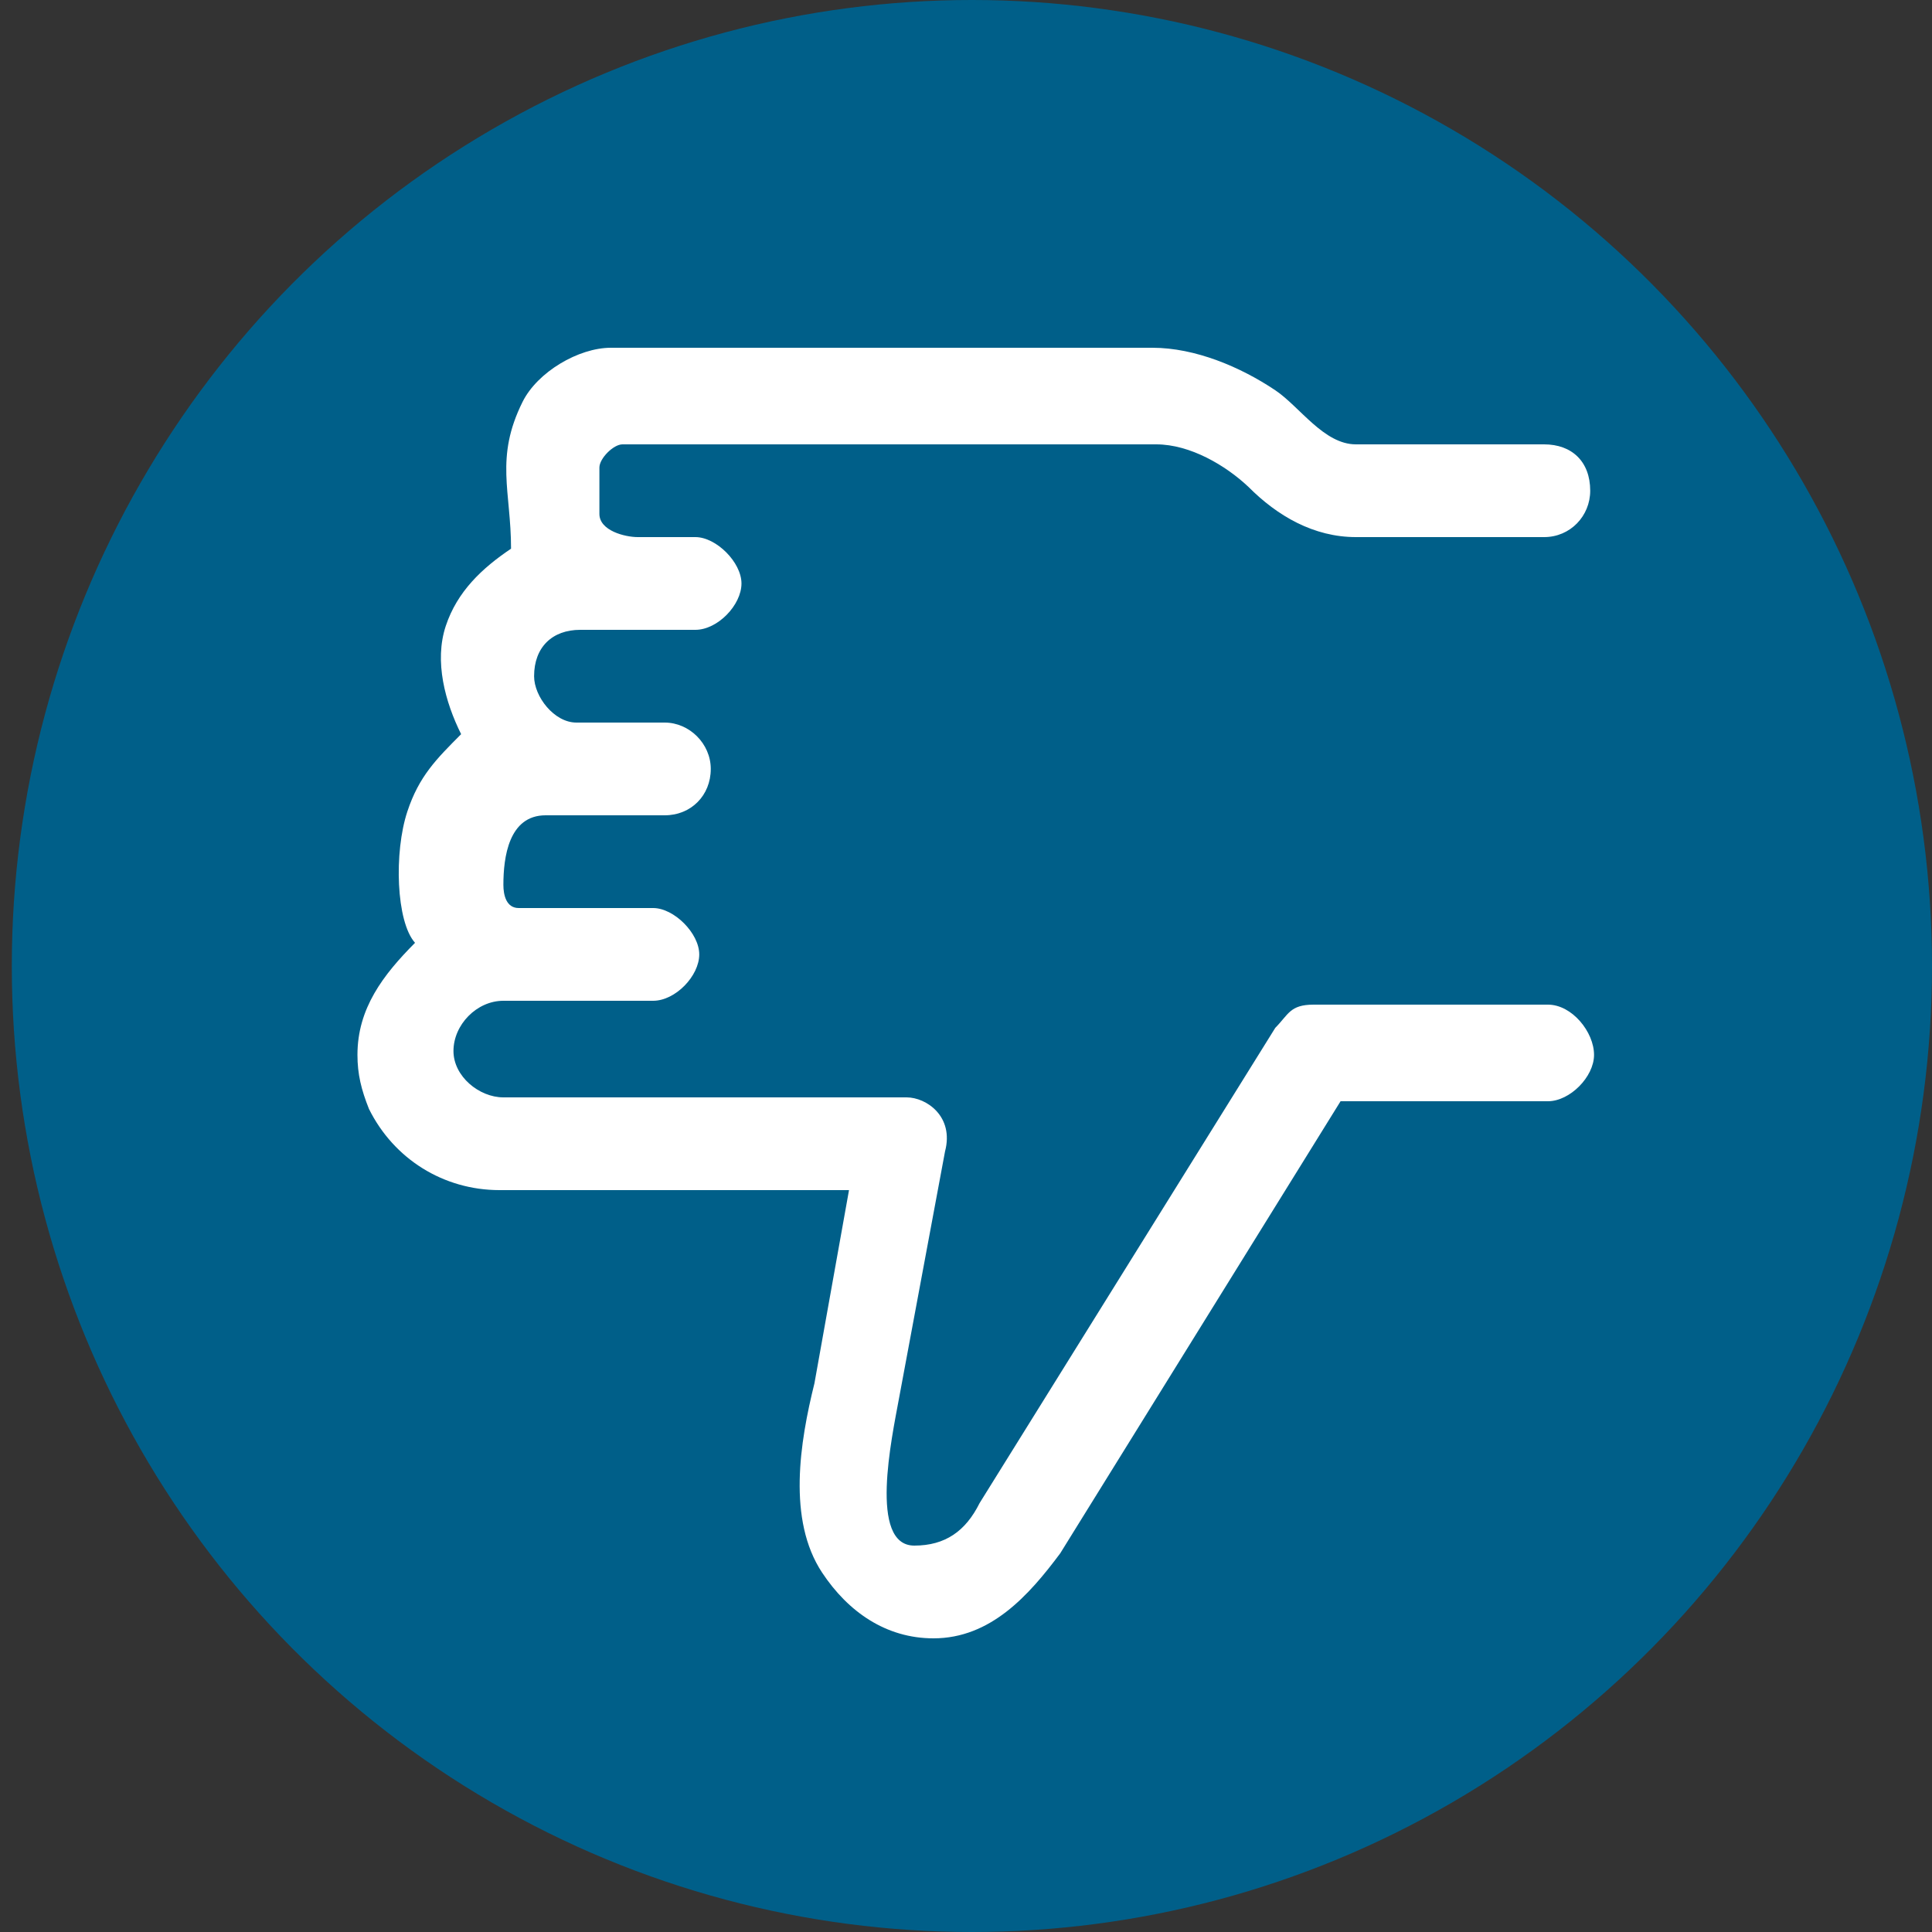 <svg width="56" height="56" viewBox="0 0 56 56" fill="none" xmlns="http://www.w3.org/2000/svg">
<rect x="0" y="0" width="56" height="56" fill="#333333" stroke="none"/>
<ellipse cx="28.171" cy="28" rx="27.829" ry="28" fill="#005F89"/>
<path d="M12.03 27.328C11.104 28.259 10.361 29.229 10.361 30.576C10.361 31.136 10.472 31.584 10.695 32.144C11.416 33.595 12.856 34.496 14.479 34.496L24.609 34.496L23.607 40.096C23.185 41.795 22.816 44.054 23.83 45.584C24.584 46.722 25.684 47.488 27.058 47.488C28.714 47.488 29.825 46.24 30.731 45.024L38.857 31.92L44.868 31.92C45.504 31.92 46.204 31.213 46.204 30.576C46.204 29.914 45.566 29.12 44.868 29.12L38.078 29.12C37.388 29.12 37.35 29.404 36.965 29.792L28.394 43.568C27.988 44.384 27.394 44.8 26.501 44.8C25.172 44.8 25.85 41.67 26.056 40.544L27.392 33.376C27.661 32.36 26.85 31.808 26.279 31.808L14.591 31.808C13.89 31.808 13.144 31.2 13.144 30.464C13.144 29.705 13.816 29.008 14.591 29.008L18.932 29.008C19.574 29.008 20.268 28.291 20.268 27.664C20.268 27.051 19.536 26.32 18.932 26.32C17.633 26.32 16.335 26.32 15.036 26.32C14.674 26.32 14.591 25.943 14.591 25.648C14.591 24.853 14.744 23.632 15.815 23.632L19.266 23.632C20.029 23.632 20.602 23.058 20.602 22.288C20.602 21.555 19.981 20.944 19.266 20.944C18.413 20.944 17.559 20.944 16.706 20.944C16.065 20.944 15.481 20.194 15.481 19.6C15.481 18.756 16.011 18.256 16.817 18.256L20.156 18.256C20.799 18.256 21.492 17.539 21.492 16.912C21.492 16.299 20.76 15.568 20.156 15.568C19.6 15.568 19.043 15.568 18.487 15.568C18.112 15.568 17.374 15.381 17.374 14.896C17.374 14.448 17.374 14 17.374 13.552C17.374 13.286 17.782 12.88 18.041 12.88C23.199 12.88 28.357 12.88 33.514 12.88C34.5 12.88 35.533 13.495 36.186 14.112C37.026 14.957 38.081 15.568 39.303 15.568L44.757 15.568C45.518 15.568 46.093 14.954 46.093 14.224C46.093 13.38 45.563 12.88 44.757 12.88L39.303 12.88C38.371 12.88 37.675 11.788 36.965 11.312C35.957 10.636 34.643 10.08 33.403 10.08C28.171 10.08 22.939 10.08 17.707 10.08C16.77 10.08 15.577 10.783 15.147 11.648C14.338 13.276 14.813 14.238 14.813 15.904C13.973 16.468 13.252 17.146 12.921 18.144C12.58 19.173 12.905 20.352 13.366 21.28C12.65 22 12.147 22.496 11.808 23.52C11.415 24.706 11.482 26.718 12.03 27.328Z" fill="white"/>
</svg>
